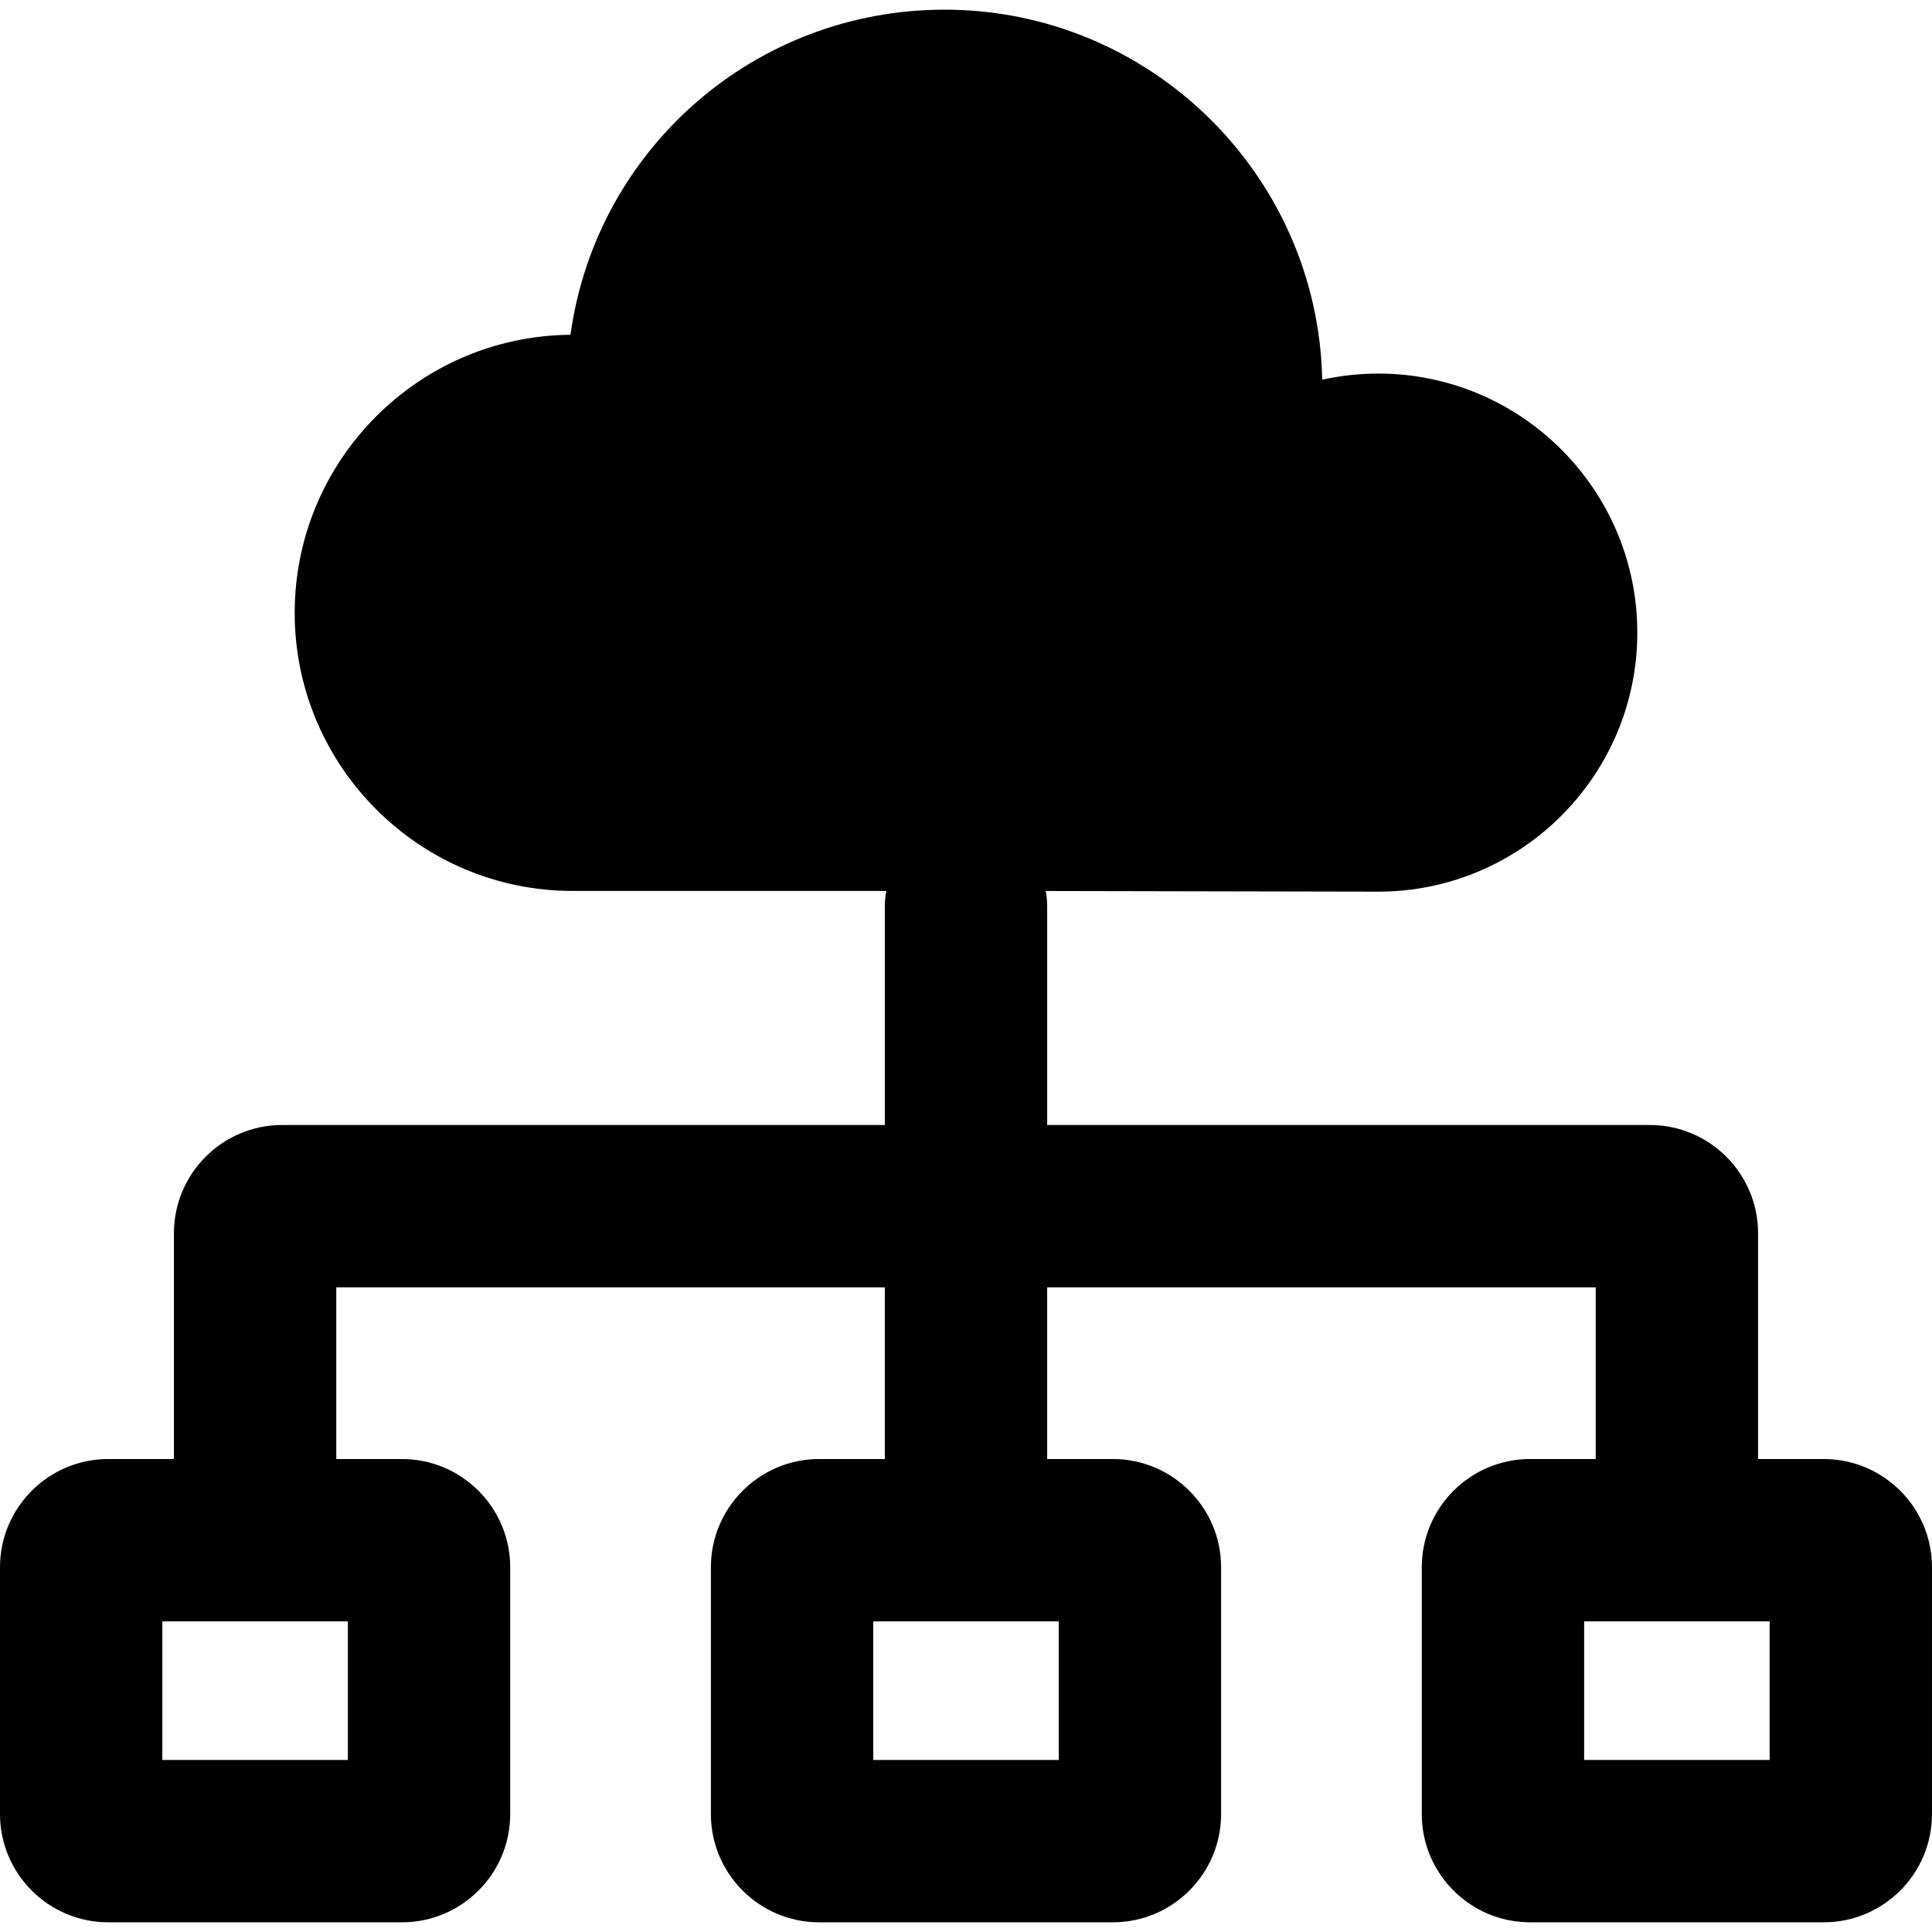 <?xml version="1.0" encoding="iso-8859-1"?>
<!-- Uploaded to: SVG Repo, www.svgrepo.com, Generator: SVG Repo Mixer Tools -->
<!DOCTYPE svg PUBLIC "-//W3C//DTD SVG 1.1//EN" "http://www.w3.org/Graphics/SVG/1.1/DTD/svg11.dtd">
<svg height="800px" width="800px" version="1.1" id="Capa_1" xmlns="http://www.w3.org/2000/svg" xmlns:xlink="http://www.w3.org/1999/xlink" 
	 viewBox="0 0 357.002 357.002" xml:space="preserve">
<path style="fill:#000001;" d="M337.002,269.605h-12.139v-41.724c0-11.028-8.972-20-20-20H193.501v-40.43
	c0-0.961-0.099-1.899-0.272-2.81c5.337,0.01,17.18,0.034,29.061,0.059c15.897,0.032,31.856,0.064,32.391,0.064
	c26.394,0,47.867-21.473,47.867-47.867s-21.473-47.867-47.867-47.867c-3.497,0-6.965,0.38-10.356,1.132
	c-0.77-37.832-31.784-68.373-69.797-68.373c-34.993,0-64.33,25.673-69.118,60.074c-28.138,0.232-50.956,23.193-50.956,51.385
	c0,28.335,23.052,51.387,51.387,51.387h57.933c-0.173,0.913-0.273,1.852-0.273,2.815v40.43H52.139c-11.028,0-20,8.972-20,20v41.724
	H20c-11.028,0-20,8.972-20,20v45.606c0,11.028,8.972,20,20,20h54.279c11.028,0,20-8.972,20-20v-45.606c0-11.028-8.972-20-20-20
	h-12.14v-31.724h101.362v31.724h-12.139c-11.028,0-20,8.972-20,20v45.606c0,11.028,8.972,20,20,20h54.277c11.028,0,20-8.972,20-20
	v-45.606c0-11.028-8.972-20-20-20h-12.139v-31.724h101.362v31.724h-12.139c-11.028,0-20,8.972-20,20v45.606c0,11.028,8.972,20,20,20
	h54.277c11.028,0,20-8.972,20-20v-45.606C357.002,278.578,348.03,269.605,337.002,269.605z M64.279,325.211H30v-25.606h34.279
	V325.211z M195.64,325.211h-34.277v-25.606h34.277V325.211z M327.002,325.211h-34.277v-25.606h34.277V325.211z"/>
</svg>